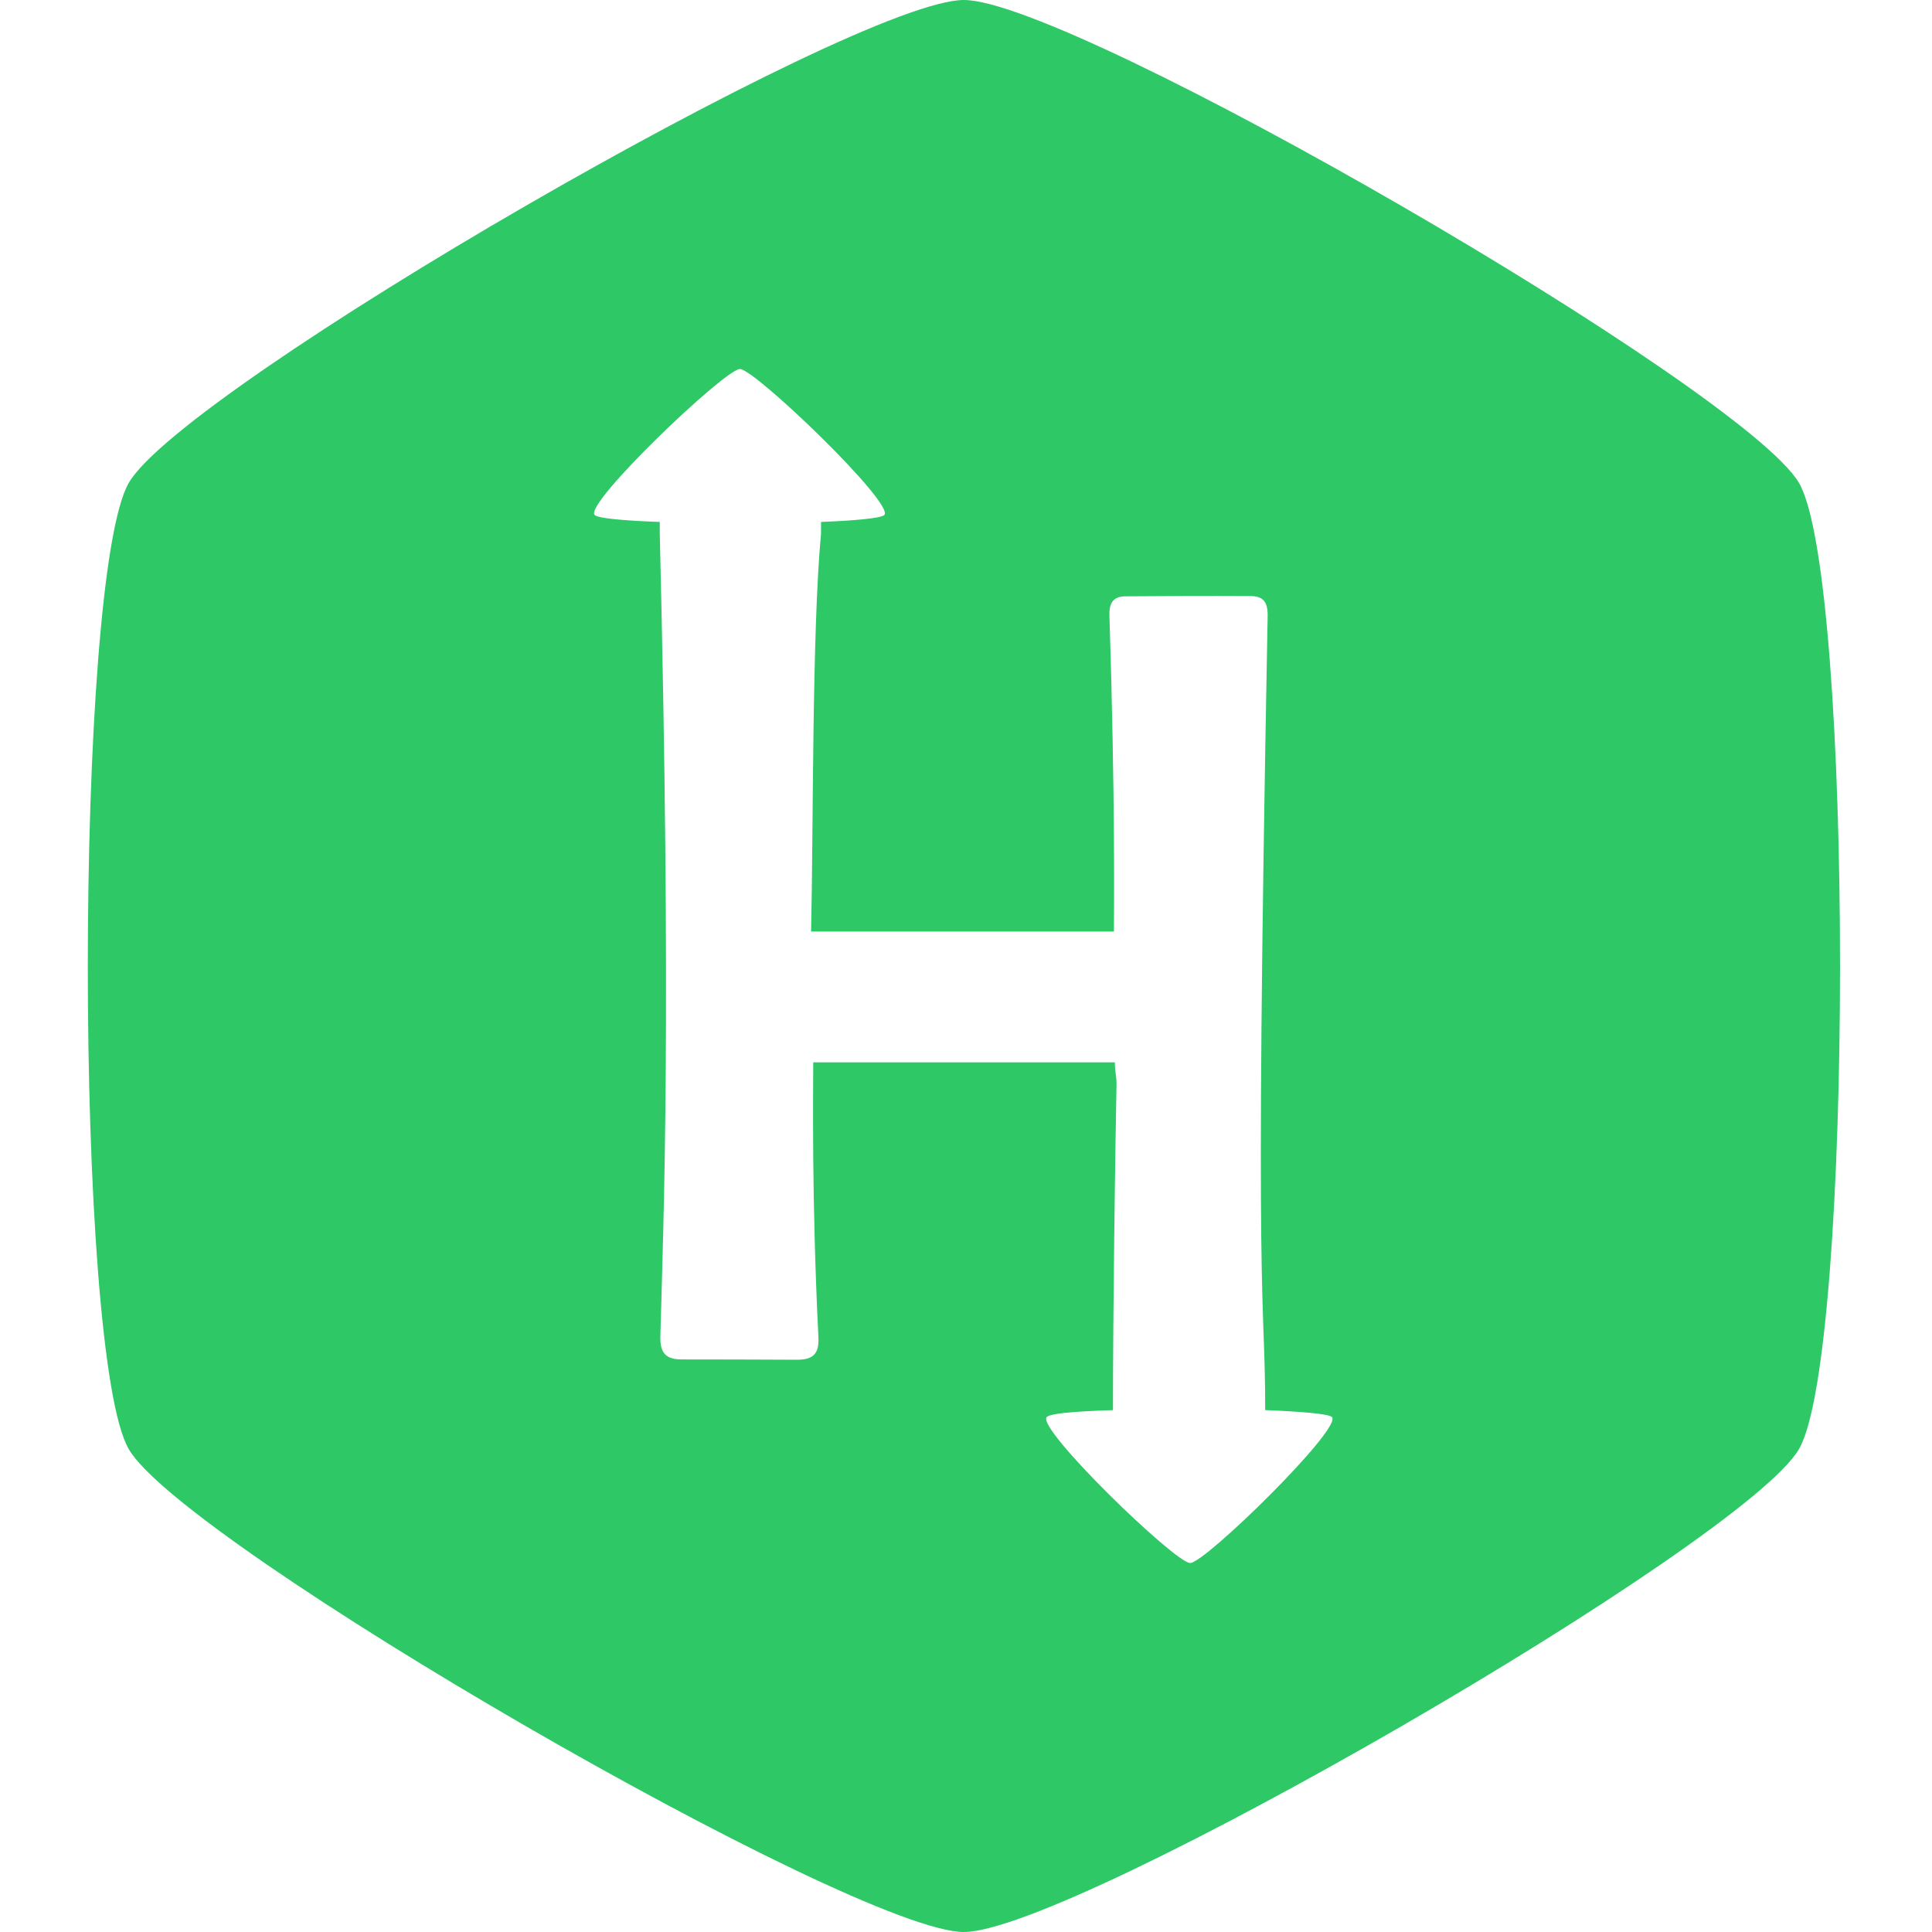 <svg width="44" height="44" viewBox="0 0 44 44" fill="none" xmlns="http://www.w3.org/2000/svg">
<path d="M40.972 11C39.727 8.856 24.441 0 21.951 0C19.462 0 4.17 8.834 2.931 11C1.693 13.166 1.686 30.834 2.931 33.001C4.177 35.166 19.464 44 21.951 44C24.438 44 39.727 35.155 40.972 33C42.216 30.845 42.217 13.144 40.972 11ZM27.105 35.597C26.764 35.597 23.589 32.523 23.839 32.272C23.914 32.197 24.377 32.145 25.347 32.115C25.347 29.861 25.398 26.22 25.428 24.697C25.431 24.523 25.39 24.402 25.39 24.194H18.521C18.521 24.804 18.482 27.305 18.639 30.457C18.659 30.847 18.503 30.969 18.145 30.967C17.275 30.965 16.404 30.958 15.532 30.96C15.18 30.961 15.028 30.829 15.039 30.436C15.118 27.562 15.293 23.215 15.026 12.159V11.887C14.195 11.857 13.618 11.804 13.543 11.729C13.292 11.478 16.511 8.404 16.851 8.404C17.191 8.404 20.389 11.479 20.139 11.729C20.064 11.803 19.46 11.857 18.698 11.887V12.158C18.49 14.371 18.524 18.998 18.472 21.215H25.369C25.369 20.824 25.403 18.23 25.266 14.027C25.258 13.736 25.348 13.583 25.628 13.581C26.579 13.574 27.532 13.569 28.484 13.575C28.781 13.577 28.876 13.723 28.87 14.038C28.557 30.477 28.814 29.329 28.814 32.114C29.576 32.144 30.259 32.196 30.334 32.272C30.582 32.522 27.445 35.597 27.105 35.597V35.597Z" fill="#2EC866"/>
</svg>
